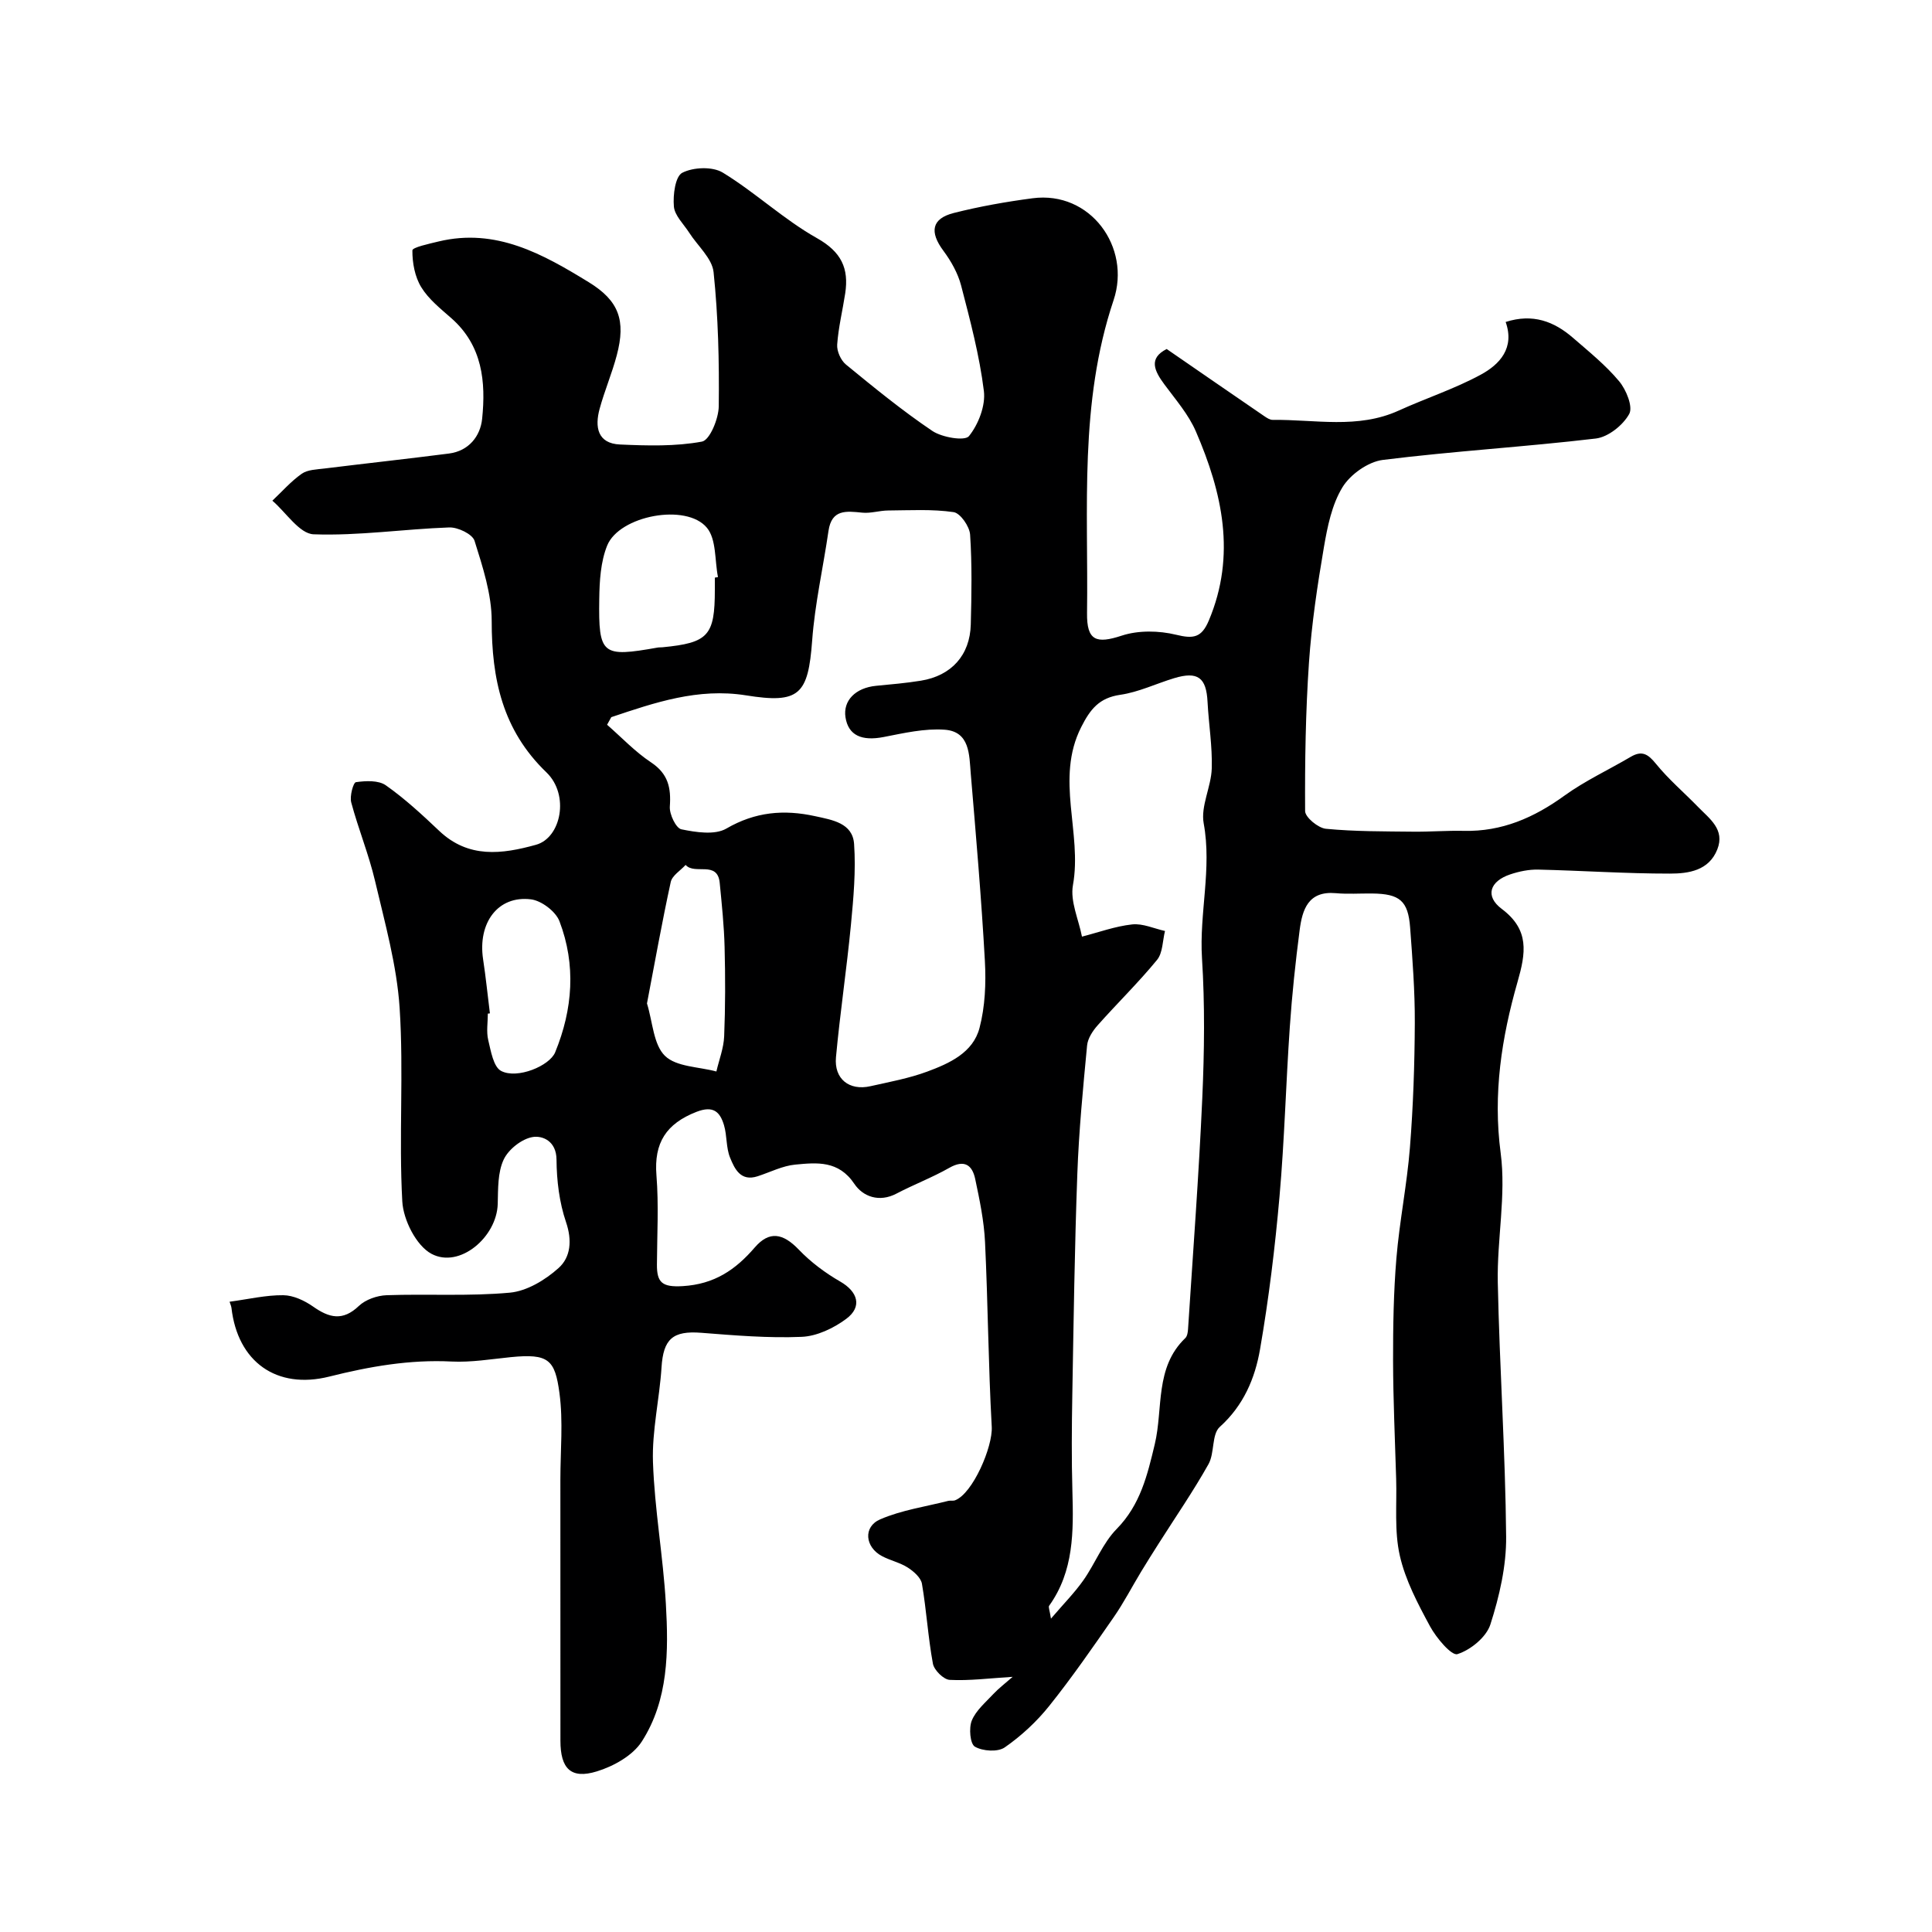 <svg enable-background="new 0 0 400 400" viewBox="0 0 400 400" xmlns="http://www.w3.org/2000/svg"><path d="m47.53 269.51c3.98-.54 7.56-1.39 11.12-1.35 2.08.02 4.4 1.11 6.17 2.35 3.34 2.35 6.14 3.06 9.48-.13 1.39-1.32 3.77-2.15 5.74-2.22 8.51-.3 17.09.25 25.54-.53 3.53-.33 7.33-2.64 10.07-5.1 2.5-2.24 2.83-5.71 1.54-9.5-1.39-4.08-1.94-8.61-1.97-12.95-.03-3.85-2.9-5-4.93-4.67-2.26.37-5.02 2.55-6.01 4.67-1.25 2.67-1.15 6.07-1.23 9.17-.18 6.87-7.9 13.45-13.72 10.34-3.14-1.68-5.83-7.01-6.04-10.85-.74-13.32.32-26.74-.55-40.04-.58-8.84-3.05-17.6-5.09-26.3-1.29-5.5-3.47-10.79-4.93-16.26-.35-1.29.42-4.12.97-4.2 2.03-.29 4.67-.42 6.19.65 3.94 2.77 7.53 6.09 11.04 9.42 6.06 5.76 13.01 4.85 20.06 2.89 5.21-1.45 6.97-10.35 2.16-14.98-9.12-8.77-11.34-19.35-11.34-31.35 0-5.55-1.86-11.2-3.55-16.6-.43-1.39-3.47-2.84-5.25-2.77-9.37.33-18.75 1.76-28.07 1.42-2.93-.11-5.7-4.52-8.54-6.96 2.01-1.89 3.85-4.01 6.09-5.58 1.22-.85 3.09-.88 4.69-1.08 8.59-1.06 17.2-2 25.78-3.1 4.12-.53 6.5-3.6 6.87-7.18.79-7.67.07-15.17-6.36-20.83-2.25-1.98-4.72-3.94-6.24-6.42-1.33-2.16-1.86-5.06-1.84-7.63 0-.63 3.47-1.37 5.4-1.84 11.89-2.87 21.62 2.6 31.12 8.43 6.26 3.84 7.7 7.92 5.8 15.11-.99 3.76-2.54 7.37-3.56 11.12-1.01 3.71-.46 7.17 4.24 7.37 5.66.25 11.44.42 16.95-.6 1.62-.3 3.45-4.74 3.48-7.31.11-9.26-.11-18.57-1.07-27.77-.3-2.87-3.32-5.46-5.06-8.19-1.14-1.78-3-3.53-3.16-5.41-.21-2.37.28-6.23 1.74-6.98 2.28-1.17 6.27-1.33 8.39-.03 6.75 4.12 12.63 9.71 19.5 13.57 5.05 2.84 6.63 6.25 5.84 11.44-.54 3.53-1.41 7.04-1.66 10.59-.1 1.35.75 3.26 1.81 4.13 5.82 4.77 11.66 9.55 17.89 13.75 2.01 1.35 6.72 2.14 7.58 1.08 1.96-2.44 3.47-6.32 3.09-9.36-.91-7.36-2.84-14.62-4.71-21.82-.67-2.56-2.08-5.06-3.67-7.2-2.9-3.9-2.46-6.66 2.17-7.83 5.34-1.35 10.81-2.32 16.28-3.04 12-1.59 20.45 10.15 16.79 21.08-7.16 21.35-5.21 43.08-5.5 64.78-.08 5.78 1.93 6.42 7.19 4.69 3.44-1.13 7.69-1.05 11.26-.18 3.59.88 5.27.61 6.77-2.96 5.7-13.55 2.78-26.47-2.68-39.12-1.52-3.53-4.19-6.59-6.51-9.73-2.13-2.87-3.33-5.43.46-7.35 6.86 4.73 13.53 9.33 20.22 13.91.52.35 1.15.77 1.73.76 8.74-.1 17.61 1.94 26.1-1.93 5.63-2.56 11.59-4.5 17-7.44 3.9-2.12 7.04-5.5 5.13-10.9 5.64-1.81 10.04-.1 13.94 3.28 3.31 2.87 6.77 5.66 9.55 8.99 1.47 1.75 2.91 5.3 2.09 6.78-1.28 2.32-4.34 4.77-6.9 5.08-14.67 1.74-29.44 2.6-44.1 4.43-3.05.38-6.73 2.99-8.36 5.65-2.2 3.59-3.12 8.16-3.85 12.43-1.35 7.9-2.54 15.86-3.09 23.84-.7 10.24-.86 20.53-.8 30.79.01 1.28 2.7 3.5 4.3 3.66 5.99.58 12.04.53 18.07.6 3.49.04 6.98-.25 10.47-.17 7.89.19 14.55-2.73 20.85-7.29 4.28-3.09 9.15-5.34 13.73-8.04 2.33-1.37 3.59-.56 5.22 1.45 2.61 3.22 5.82 5.94 8.72 8.93 2.37 2.44 5.61 4.66 3.98 8.79-1.74 4.41-5.98 5.01-9.8 5.01-9.1.01-18.2-.62-27.3-.83-1.91-.04-3.91.37-5.74.98-4.3 1.43-5.29 4.53-1.8 7.15 5.8 4.35 5 9.12 3.27 15.16-3.29 11.51-5.11 23.14-3.48 35.42 1.15 8.74-.78 17.84-.6 26.76.36 17.54 1.57 35.07 1.73 52.61.06 6.08-1.39 12.36-3.26 18.2-.84 2.63-4.1 5.29-6.83 6.15-1.21.38-4.37-3.36-5.67-5.76-2.52-4.67-5.11-9.55-6.26-14.66-1.15-5.08-.59-10.55-.75-15.86-.24-8.15-.62-16.31-.64-24.46-.01-7.07.1-14.17.69-21.22.64-7.66 2.19-15.25 2.8-22.91.68-8.57.97-17.19 1.01-25.79.03-6.6-.48-13.21-.97-19.8-.42-5.53-2.17-6.96-7.86-7.02-2.52-.03-5.06.16-7.56-.07-5.69-.5-6.9 3.42-7.45 7.63-.87 6.67-1.58 13.38-2.04 20.09-.81 11.68-1.1 23.41-2.13 35.07-.93 10.58-2.22 21.17-4.03 31.63-1.04 6.02-3.41 11.65-8.34 16.09-1.7 1.53-1.04 5.41-2.34 7.72-3.17 5.64-6.86 10.99-10.33 16.46-1.22 1.92-2.44 3.85-3.62 5.8-1.9 3.14-3.59 6.42-5.67 9.42-4.31 6.21-8.61 12.44-13.33 18.34-2.61 3.27-5.8 6.23-9.23 8.61-1.44 1-4.56.79-6.18-.15-.99-.58-1.28-3.85-.64-5.41.85-2.08 2.83-3.74 4.44-5.47 1.12-1.2 2.45-2.2 4.02-3.58-4.86.3-8.96.84-13.03.63-1.26-.06-3.23-2.01-3.48-3.35-1.01-5.46-1.33-11.06-2.27-16.54-.22-1.27-1.7-2.57-2.93-3.36-1.62-1.04-3.62-1.46-5.34-2.37-3.52-1.86-3.96-6.07-.37-7.62 4.42-1.91 9.36-2.62 14.09-3.82.45-.11.98.04 1.41-.12 3.66-1.4 7.82-11.07 7.59-15.22-.71-12.74-.78-25.51-1.39-38.25-.21-4.37-1.12-8.73-2.03-13.03-.61-2.92-2.24-4.11-5.37-2.33-3.52 2-7.34 3.45-10.93 5.33-3.59 1.89-6.96.62-8.73-2.02-3.26-4.87-7.75-4.41-12.24-3.98-2.64.25-5.18 1.57-7.77 2.41-3.54 1.16-4.78-1.55-5.72-3.86-.84-2.06-.61-4.53-1.25-6.7-.83-2.78-2.21-4.13-5.71-2.77-6.25 2.44-8.82 6.4-8.28 13.13.49 6.13.13 12.32.1 18.49-.02 3.7 1.06 4.71 5.32 4.46 6.58-.39 10.96-3.39 14.93-8 3-3.48 5.82-3 9.12.44 2.48 2.59 5.48 4.83 8.59 6.62 3.62 2.08 4.62 5.2 1.24 7.71-2.61 1.94-6.08 3.6-9.24 3.73-6.9.29-13.87-.3-20.78-.84-5.9-.46-7.86 1.27-8.23 7.18-.42 6.55-1.99 13.09-1.77 19.59.33 9.79 2.11 19.53 2.67 29.33.56 9.83.56 19.9-4.98 28.52-1.87 2.91-5.85 5.13-9.32 6.19-5.37 1.65-7.53-.58-7.53-6.36-.01-18.02 0-36.04-.01-54.06 0-5.98.6-12.03-.19-17.9-.93-6.94-2.25-8.22-10.06-7.45-4.08.41-8.2 1.11-12.27.91-8.67-.44-17.01 1.03-25.34 3.12-10.89 2.72-18.96-3.04-20.24-14.24-.07-.47-.3-.94-.39-1.26zm79.03-121.03c-.29.52-.58 1.05-.87 1.57 3.01 2.63 5.8 5.6 9.1 7.79 3.55 2.36 4.17 5.25 3.89 9.15-.11 1.58 1.27 4.48 2.39 4.71 3.02.62 6.92 1.23 9.31-.15 5.98-3.48 11.92-3.99 18.38-2.57 3.57.78 7.77 1.41 8.07 5.76.39 5.56-.13 11.22-.66 16.8-.88 9.13-2.25 18.21-3.09 27.34-.42 4.51 2.75 6.99 7.12 6.01 3.96-.89 8-1.63 11.78-3.03 4.59-1.7 9.48-3.91 10.82-9.04 1.16-4.42 1.36-9.25 1.11-13.85-.72-12.97-1.84-25.92-2.93-38.86-.32-3.82-.16-8.65-5.39-9.03-4.16-.3-8.47.7-12.63 1.51-4.56.89-7.32-.34-7.91-4.07-.54-3.46 2.06-6.11 6.33-6.53 3.1-.3 6.2-.56 9.27-1.06 6.33-1.02 10.18-5.28 10.34-11.65.16-6.2.27-12.42-.14-18.59-.11-1.7-2.03-4.46-3.42-4.66-4.43-.65-9.01-.37-13.53-.34-1.8.01-3.62.63-5.38.45-3.3-.33-6.33-.75-6.99 3.78-1.1 7.57-2.82 15.08-3.38 22.69-.83 11.23-2.64 13.14-13.73 11.35-9.91-1.57-18.86 1.5-27.86 4.52zm91.03 186.64c2.66-3.11 4.9-5.37 6.71-7.94 2.44-3.46 4-7.68 6.9-10.63 4.91-5.01 6.35-11.14 7.88-17.53 1.77-7.41-.04-15.89 6.33-21.99.4-.39.52-1.2.56-1.83 1.03-15.95 2.24-31.89 2.95-47.85.43-9.64.55-19.34-.06-28.96-.59-9.33 2.08-18.52.35-27.93-.65-3.55 1.55-7.54 1.67-11.35.14-4.58-.63-9.18-.87-13.78-.25-5.05-2.01-6.4-6.92-4.92-3.73 1.13-7.35 2.89-11.15 3.44-4.36.63-6.21 2.97-8.09 6.69-5.43 10.74.25 21.87-1.71 32.73-.6 3.33 1.18 7.09 1.87 10.65 3.46-.89 6.88-2.15 10.39-2.53 2.19-.24 4.53.86 6.8 1.36-.51 2.03-.45 4.53-1.65 5.99-3.87 4.72-8.27 9-12.32 13.57-1.01 1.14-2.02 2.69-2.16 4.14-.84 8.84-1.7 17.7-2.02 26.57-.56 15.24-.77 30.5-1.04 45.76-.12 6.66-.17 13.32.02 19.98.23 8.3.33 16.51-4.82 23.7-.19.27.11.89.38 2.66zm-69.59-215.53c.22-.04.44-.07.65-.11-.69-3.46-.31-7.81-2.29-10.21-4.26-5.16-18.16-2.52-20.66 3.7-1.35 3.36-1.58 7.33-1.63 11.03-.17 11.63.55 12.12 12.1 10.07.33-.06.67-.02 1-.06 9.48-.92 10.83-2.4 10.83-11.92 0-.84 0-1.67 0-2.5zm-14.05 88.16c1.19 3.86 1.33 8.51 3.72 10.85 2.36 2.3 7 2.25 10.65 3.24.56-2.43 1.51-4.83 1.61-7.28.25-6.14.25-12.3.09-18.45-.11-4.44-.58-8.88-1.01-13.31-.45-4.72-5.18-1.58-7.06-3.73-1.06 1.17-2.79 2.2-3.08 3.54-1.8 8.25-3.28 16.57-4.92 25.14zm-32.52 2.06c-.14.02-.28.03-.43.05 0 1.83-.33 3.73.08 5.46.55 2.29 1.08 5.58 2.68 6.41 3.33 1.74 10.03-1.05 11.18-3.86 3.66-8.93 4.34-18.1.89-27.14-.78-2.03-3.72-4.26-5.9-4.53-6.83-.85-11.05 4.86-9.91 12.41.57 3.72.94 7.47 1.41 11.2z" fill="#000001"/></svg>